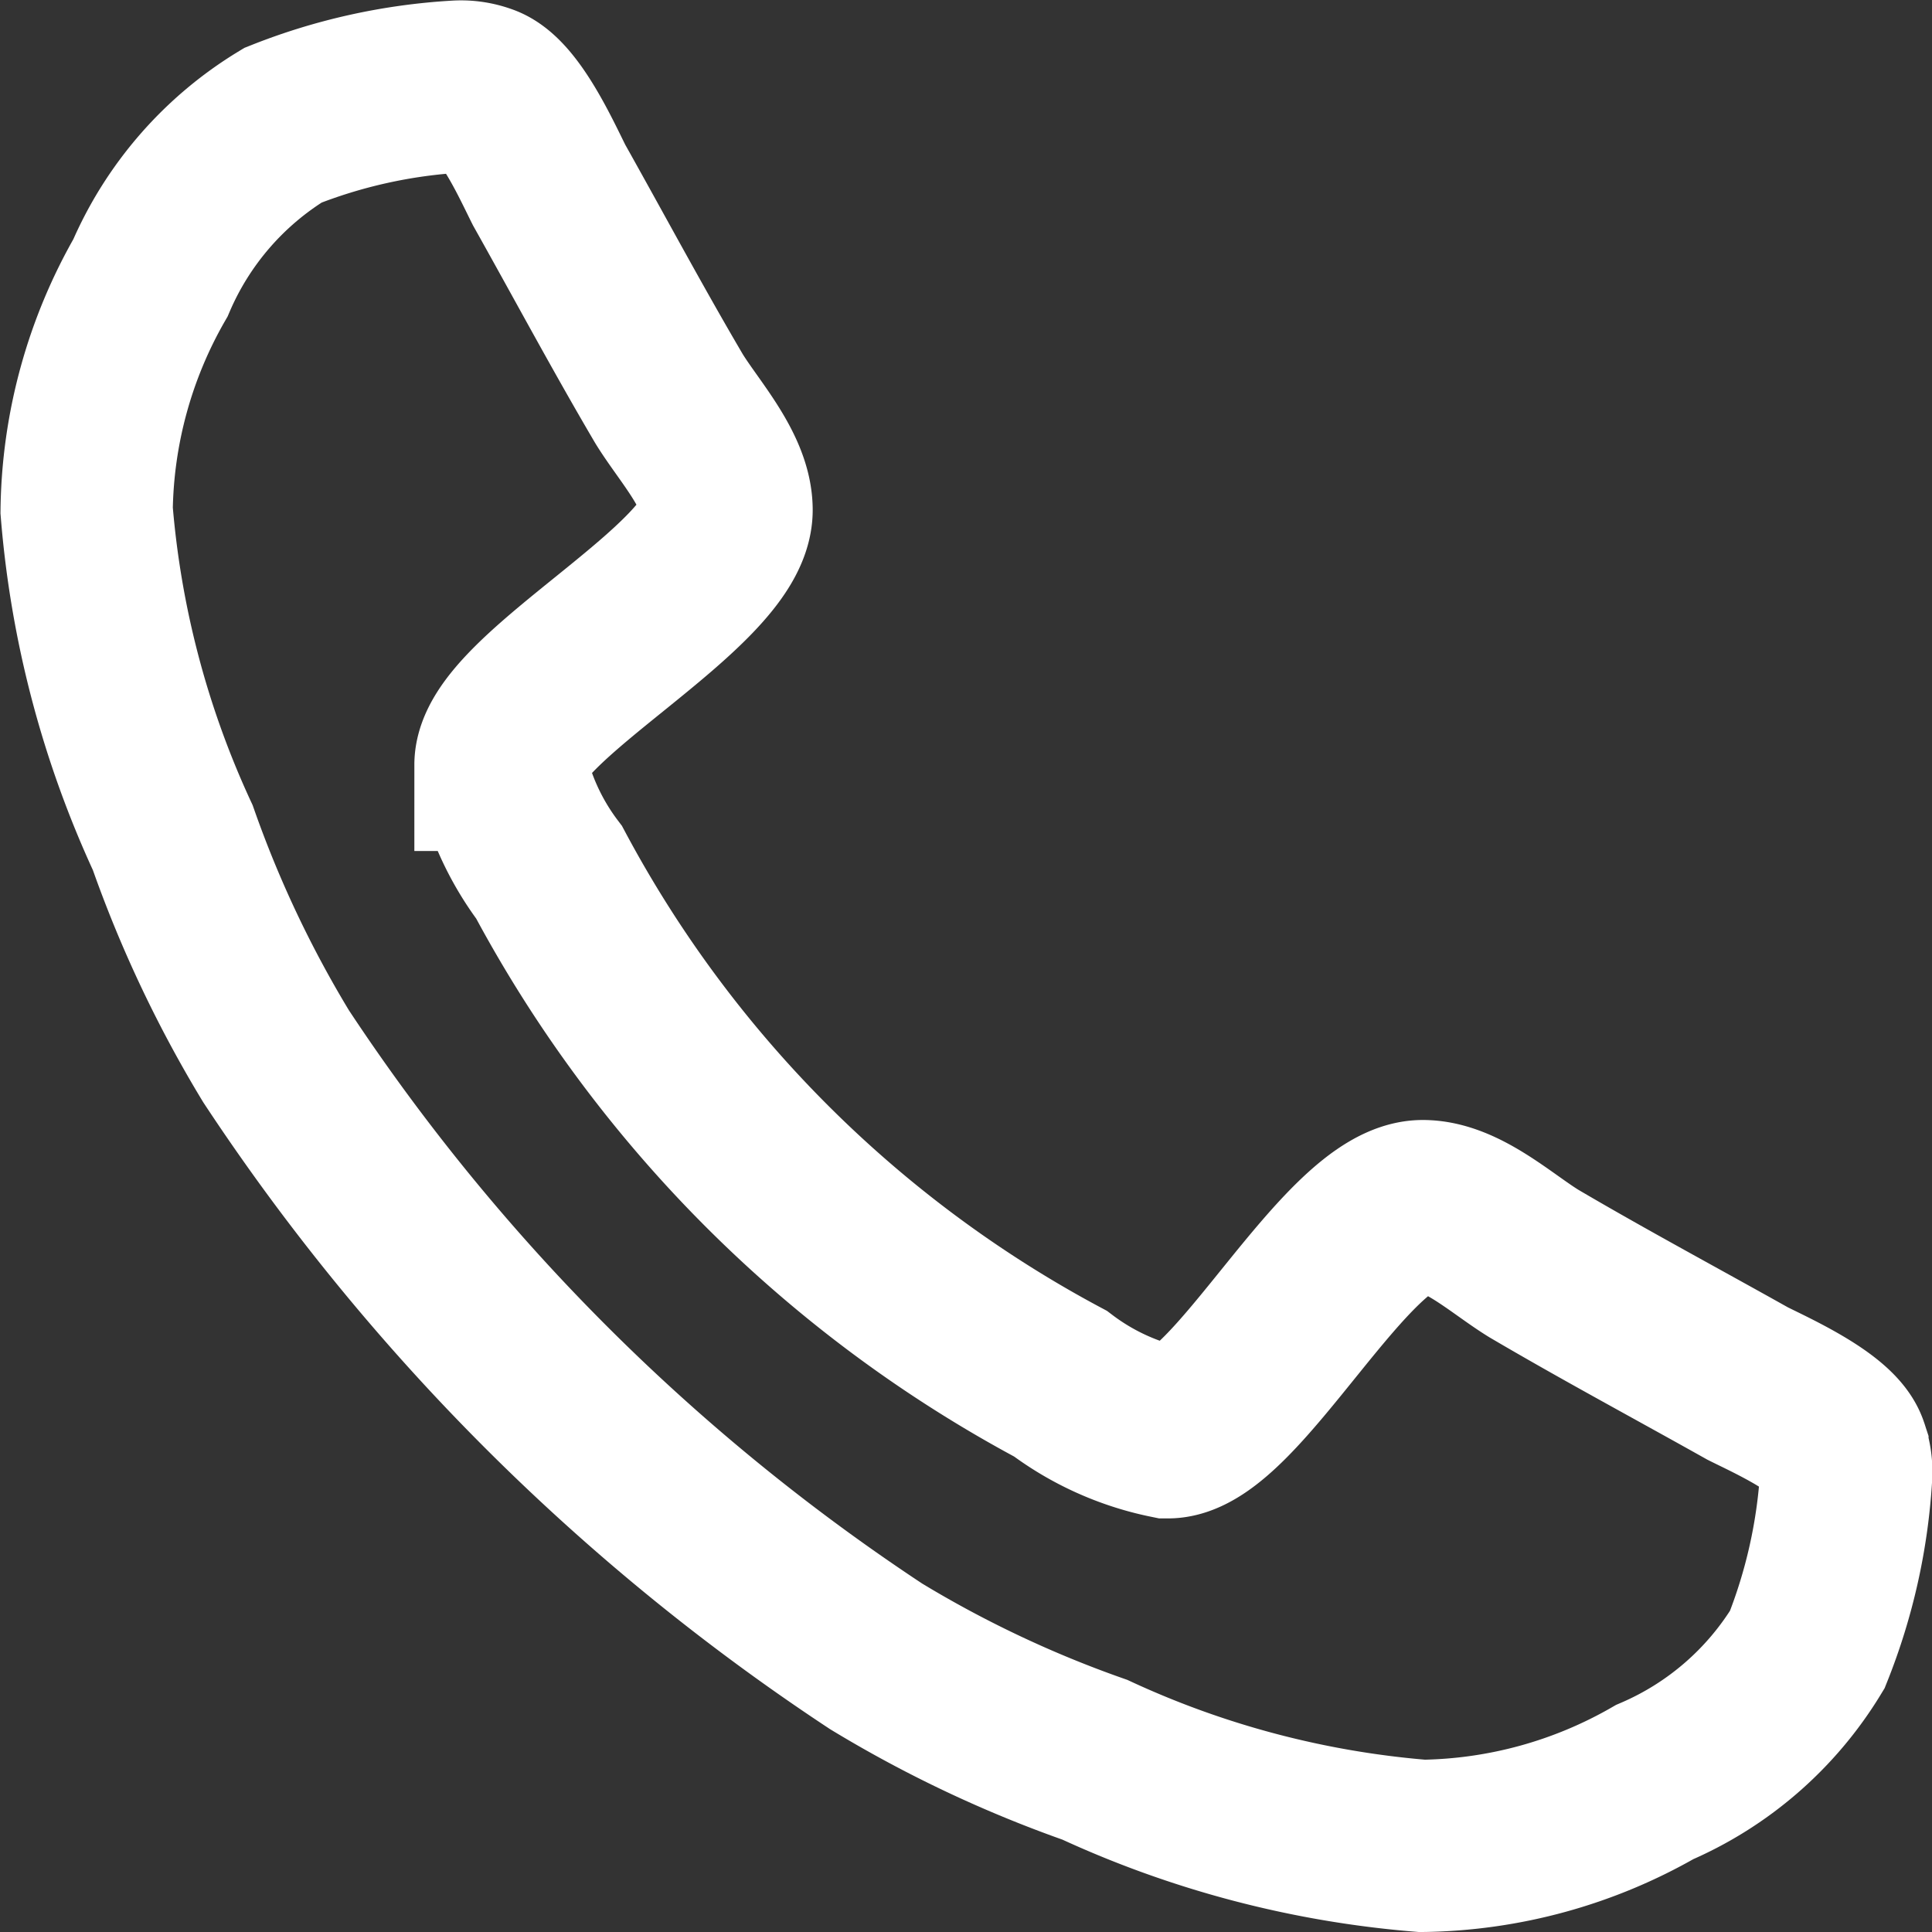 <svg xmlns="http://www.w3.org/2000/svg" width="22.432" height="22.432" viewBox="0 0 22.432 22.432">
  <rect x="0" y="0" width="22.432" height="22.432" fill="#333333" stroke="none"/>
  <g id="Group_8" data-name="Group 8" transform="translate(1 1)">
    <path id="Path_11" data-name="Path 11" d="M234.451-793.77a3.845,3.845,0,0,1-1.772,1.538,5.553,5.553,0,0,1-2.7.741,11.183,11.183,0,0,1-3.8-1,13.556,13.556,0,0,1-2.539-1.2,24.532,24.532,0,0,1-6.967-6.967,13.554,13.554,0,0,1-1.2-2.539,11.17,11.17,0,0,1-1-3.8,5.553,5.553,0,0,1,.741-2.7,3.845,3.845,0,0,1,1.538-1.772,6.486,6.486,0,0,1,2.017-.448.747.747,0,0,1,.305.043c.305.1.624.812.769,1.1.464.827.914,1.668,1.393,2.482.232.377.667.841.667,1.291,0,.884-2.625,2.175-2.625,2.959a3.1,3.1,0,0,0,.565,1.248,14.431,14.431,0,0,0,5.936,5.936,3.1,3.1,0,0,0,1.248.565c.784,0,2.073-2.626,2.959-2.626.451,0,.914.436,1.291.667.815.479,1.655.929,2.482,1.393.29.145,1,.464,1.1.769a.747.747,0,0,1,.043.305A6.482,6.482,0,0,1,234.451-793.77Z" transform="translate(-214.467 811.923)" fill="none" stroke="#fff" stroke-width="2"/>
  </g>
</svg>
